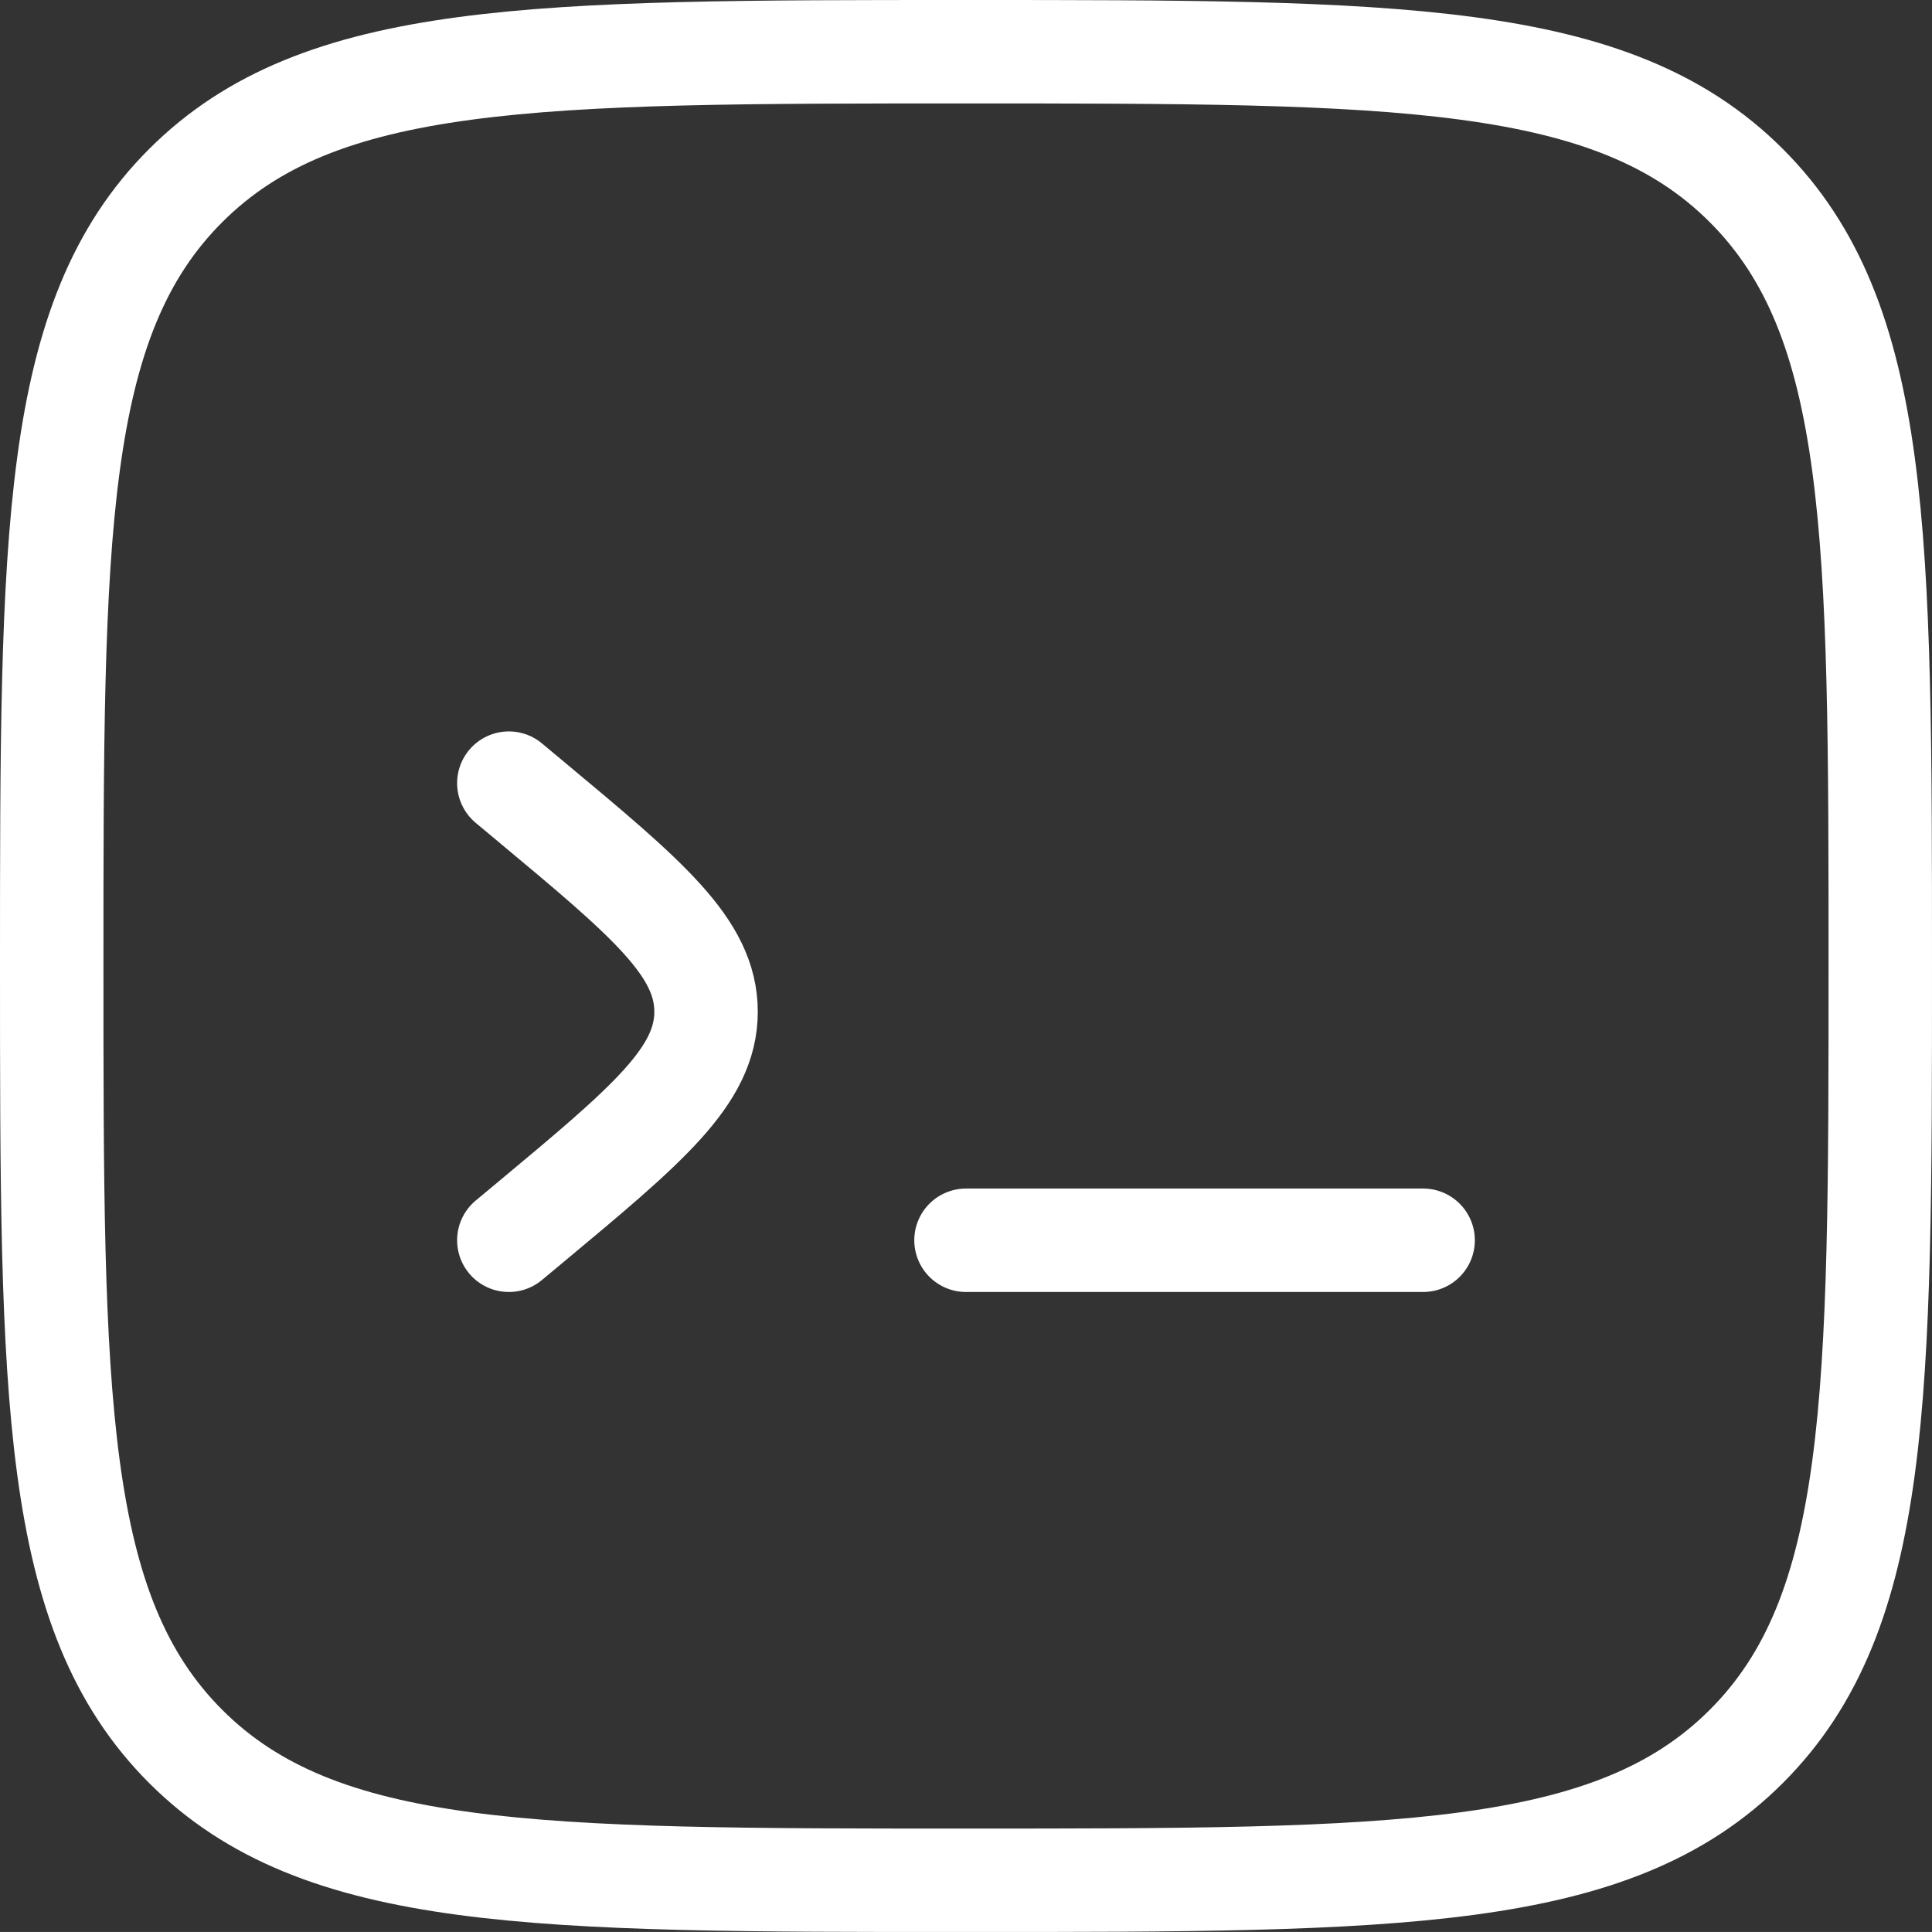 <svg xmlns="http://www.w3.org/2000/svg" width="46.69" height="46.689" viewBox="0 0 46.69 46.689">
  <rect x="0" y="0" width="46.69" height="46.689" fill="#333333" stroke="none"/>
  <g id="programming-svgrepo-com" transform="translate(-0.75 -0.75)">
    <path id="Path_158561" data-name="Path 158561" d="M2,24.095C2,13.679,2,8.471,5.236,5.236S13.679,2,24.095,2,39.719,2,42.954,5.236s3.236,8.444,3.236,18.859,0,15.624-3.236,18.859S34.511,46.19,24.095,46.19s-15.624,0-18.859-3.236S2,34.511,2,24.095Z" transform="translate(0 0)" fill="none" stroke="#fff" stroke-width="2.5"/>
    <path id="Path_158562" data-name="Path 158562" d="M23.047,15H12" transform="translate(12.095 15.723)" fill="none" stroke="#fff" stroke-linecap="round" stroke-width="2.5"/>
    <path id="Path_158563" data-name="Path 158563" d="M7,10l.518.432c2.832,2.36,4.248,3.54,4.248,5.092s-1.416,2.732-4.248,5.092L7,21.047" transform="translate(6.047 9.676)" fill="none" stroke="#fff" stroke-linecap="round" stroke-width="2.5"/>
  </g>
</svg>
